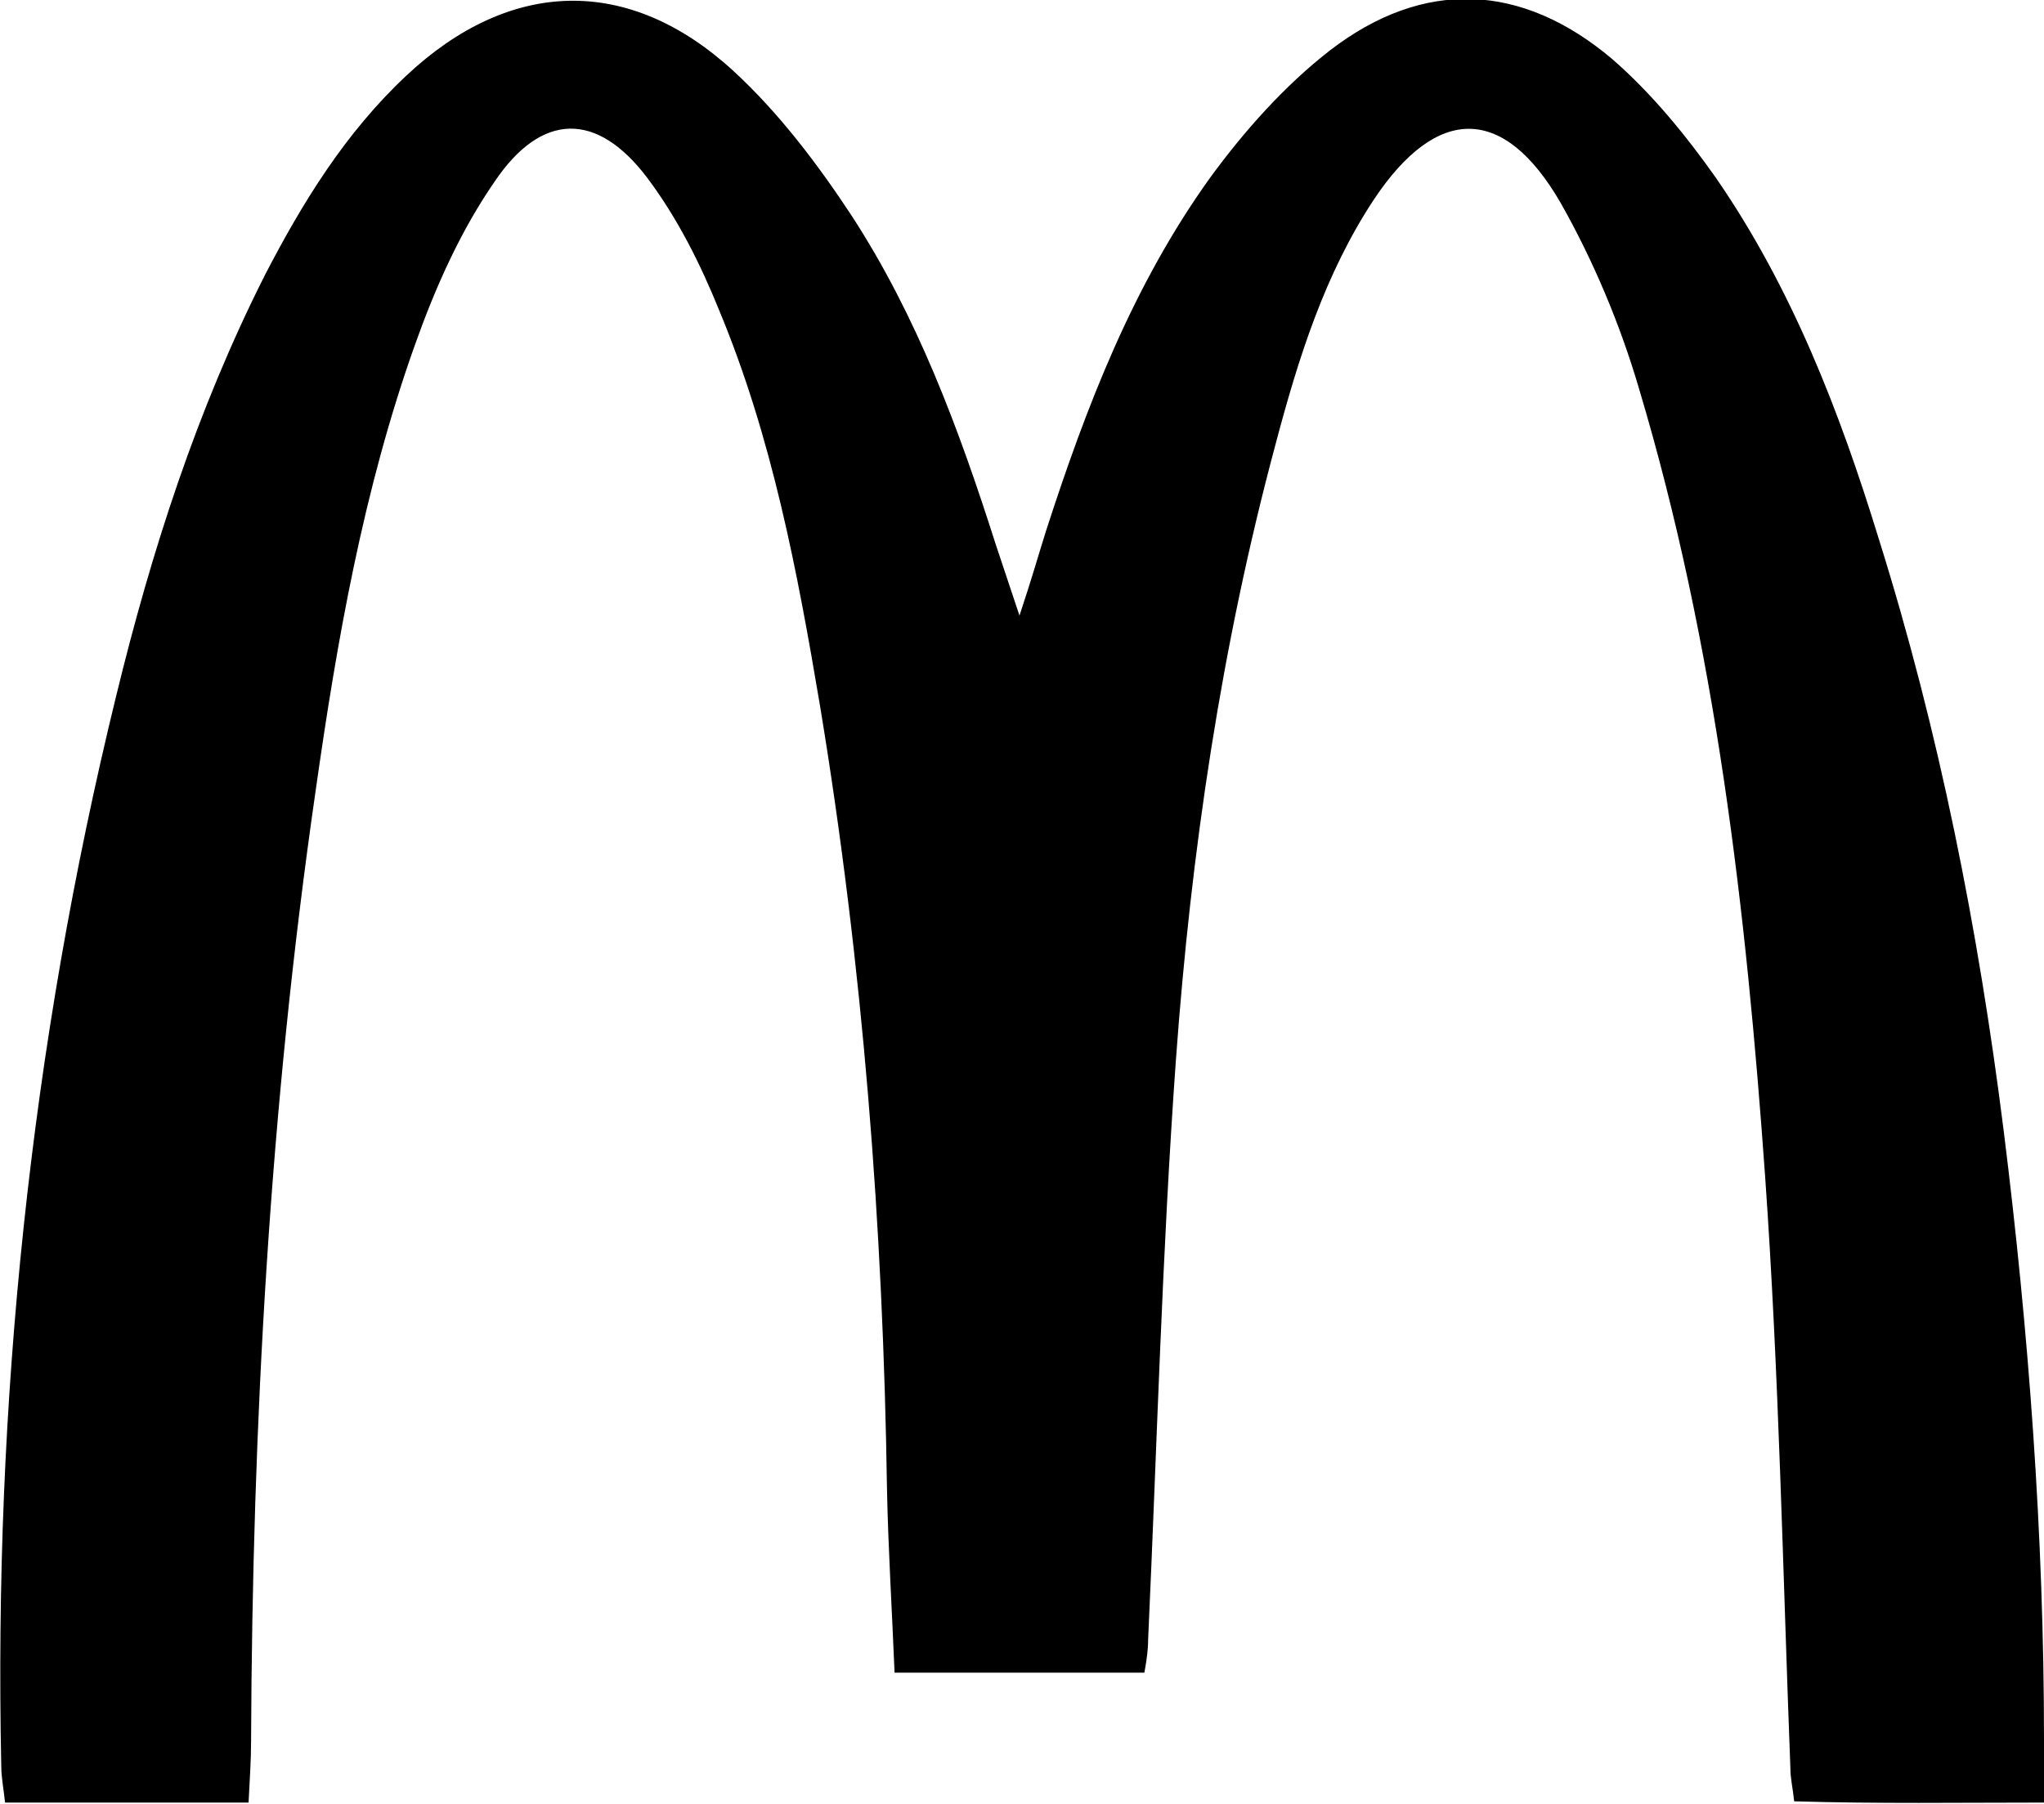 <?xml version="1.0" encoding="utf-8"?>
<!-- Generator: Adobe Illustrator 20.1.0, SVG Export Plug-In . SVG Version: 6.00 Build 0)  -->
<svg version="1.1" id="_x31_23_xA0_Image_1_" xmlns="http://www.w3.org/2000/svg" xmlns:xlink="http://www.w3.org/1999/xlink"
	 x="0px" y="0px" viewBox="0 0 162 143" style="enable-background:new 0 0 162 143;" xml:space="preserve">
<style type="text/css">
	.st0{fill-rule:evenodd;clip-rule:evenodd;}
</style>
<g>
	<path d="M19.7,142.9c-6.7,0-12.9,0-19.3,0c-0.1-1-0.3-2-0.3-2.9C-0.5,111.3,2.4,83,9.2,55.2C12,43.7,15.6,32.5,21,21.8
		C24,16,27.4,10.5,32.2,6c8.2-7.7,17.6-8,25.9-0.4c3.6,3.3,6.7,7.4,9.4,11.5c5.2,8,8.5,16.9,11.4,26c0.5,1.5,1,3,1.9,5.7
		c1-3,1.5-4.8,2.1-6.7c3.2-9.9,6.9-19.5,13-28c2.7-3.7,5.9-7.3,9.5-10.1c7.4-5.7,15.2-5.4,22.4,0.7c3.1,2.7,5.8,6,8.2,9.4
		c6,8.7,9.8,18.5,12.9,28.6c4.8,15.3,7.9,31,9.9,46.9c2,16,3.2,32.2,3.2,48.3c0,1.5,0,3,0,5c-6.7,0-13.1,0.1-19.8-0.1
		c-0.1-1-0.3-1.8-0.3-2.6c-0.6-15.6-0.9-31.3-2-46.9c-1.5-21.1-3.9-42.1-10-62.5c-1.5-5.1-3.6-10.1-6.2-14.7
		c-4.5-7.8-9.8-7.8-14.8-0.3c-3.9,5.9-6,12.6-7.8,19.4c-4.3,16-6.7,32.3-7.9,48.8c-1.1,15.3-1.5,30.6-2.2,45.9
		c0,0.8-0.1,1.6-0.3,2.7c-6.6,0-13,0-19.8,0c-0.2-4.9-0.5-9.7-0.6-14.5C70,97.3,68.4,76.6,65,56c-1.8-10.7-3.8-21.3-8-31.4
		c-1.5-3.7-3.3-7.3-5.7-10.5c-4-5.3-8.4-5.2-12.1,0.3c-2.7,3.9-4.7,8.4-6.3,12.9c-4.1,11.5-6.2,23.5-7.9,35.5
		c-3.6,24.9-5,50-5.1,75.2C19.9,139.5,19.8,141,19.7,142.9z"/>
</g>
</svg>
